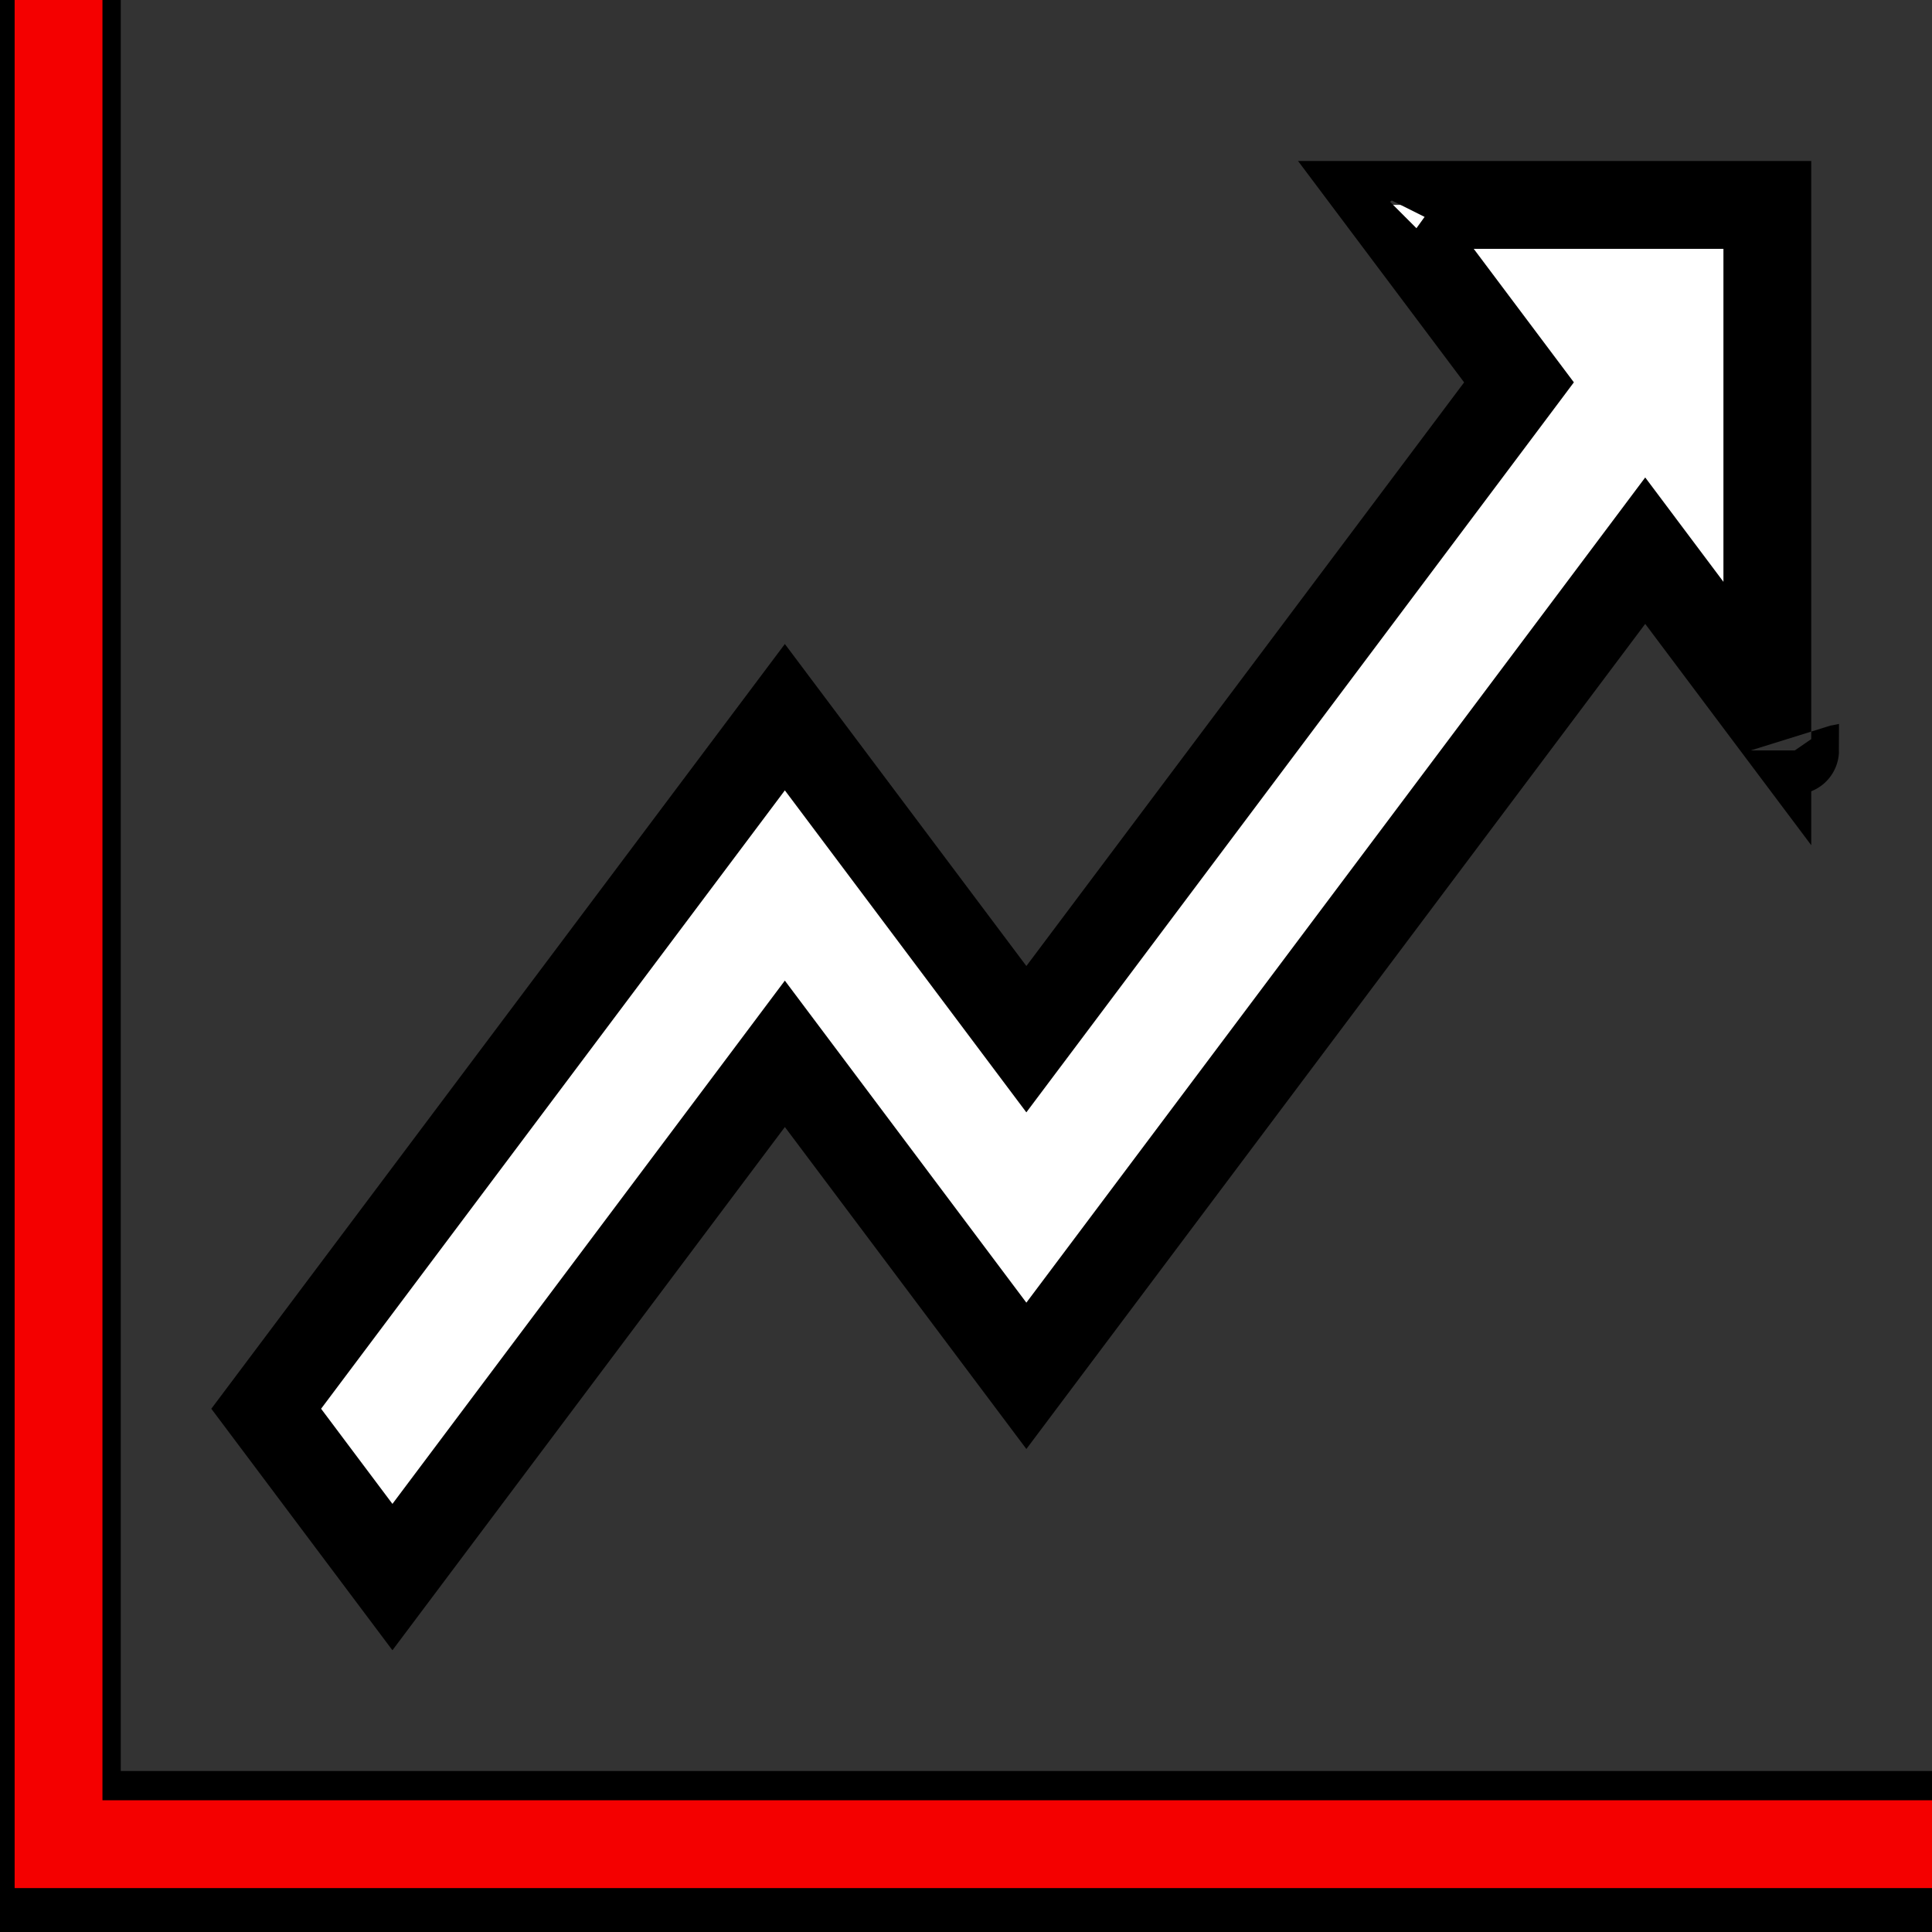 <svg xmlns="http://www.w3.org/2000/svg" width="66" height="66" viewBox="0 0 66 66" fill="none"><rect x="0" y="0" width="66" height="66" fill="#333333" stroke="none"/><path d="M4.125 62H64.5V64.5H1.5V1.5H2.625V60.5V62H4.125ZM25.613 37.6L13.406 53.875L9.094 48.125L26.812 24.5L33.862 33.9L35.062 35.5L36.263 33.9L51.216 13.963L51.891 13.062L51.216 12.162L47.344 7H60.375V24.375L57.403 20.413L56.203 18.812L55.003 20.413L35.062 47L28.012 37.6L26.812 36L25.613 37.6ZM47.325 6.739C47.326 6.737 47.327 6.736 47.327 6.736C47.327 6.736 47.326 6.737 47.325 6.739ZM61.323 25.636C61.323 25.637 61.321 25.635 61.319 25.632C61.321 25.635 61.323 25.636 61.323 25.636Z" fill="white" stroke="black" stroke-width="3"></path><path d="M2 0V63H66" stroke="#F40000" stroke-width="3"></path></svg>